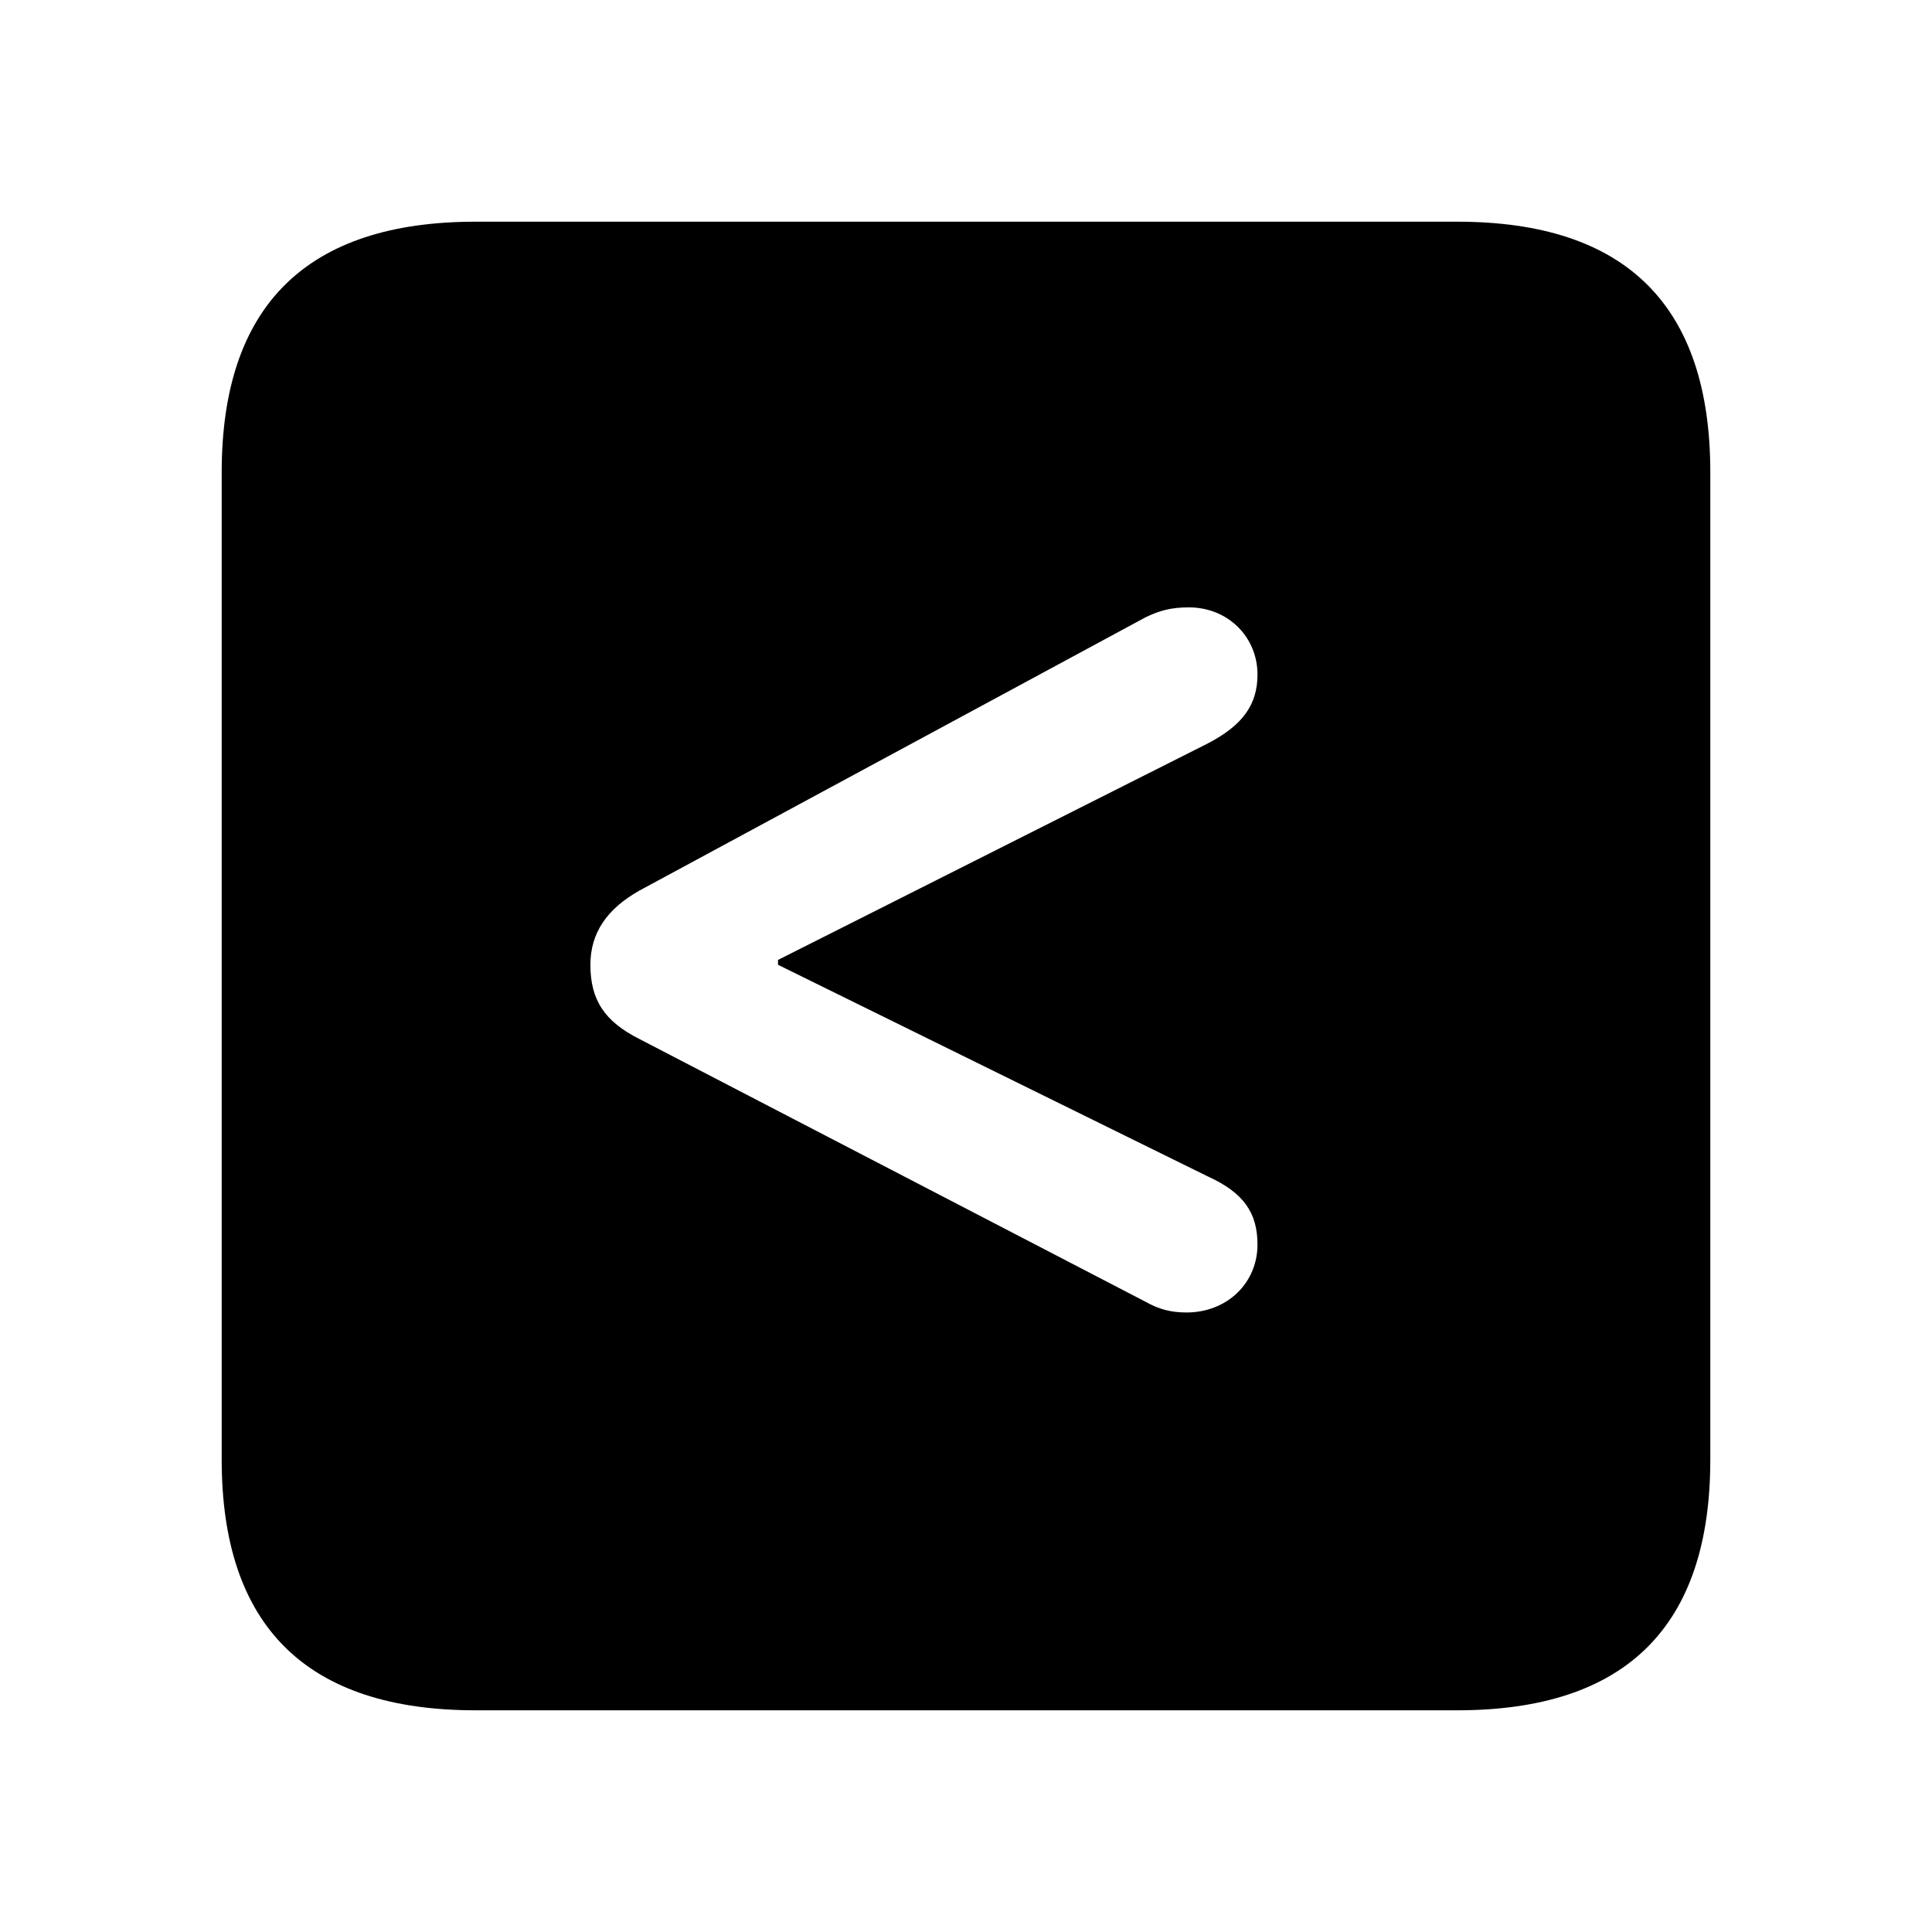 <svg xmlns="http://www.w3.org/2000/svg" width="56" height="56" viewBox="0 0 56 56"><path d="M 13.785 49.574 L 42.238 49.574 C 47.137 49.574 49.574 47.137 49.574 42.309 L 49.574 13.691 C 49.574 8.863 47.137 6.426 42.238 6.426 L 13.785 6.426 C 8.91 6.426 6.426 8.84 6.426 13.691 L 6.426 42.309 C 6.426 47.16 8.91 49.574 13.785 49.574 Z M 34.387 38.043 C 33.941 38.043 33.59 37.949 33.215 37.738 L 18.543 30.121 C 17.512 29.605 17.113 28.973 17.113 27.965 C 17.113 27.051 17.582 26.348 18.543 25.809 L 33.215 17.887 C 33.613 17.699 33.941 17.605 34.457 17.605 C 35.605 17.605 36.449 18.473 36.449 19.551 C 36.449 20.441 36.004 21.027 35.02 21.543 L 22.551 27.824 L 22.551 27.965 L 35.02 34.105 C 36.051 34.574 36.449 35.16 36.449 36.074 C 36.449 37.176 35.582 38.043 34.387 38.043 Z"/></svg>